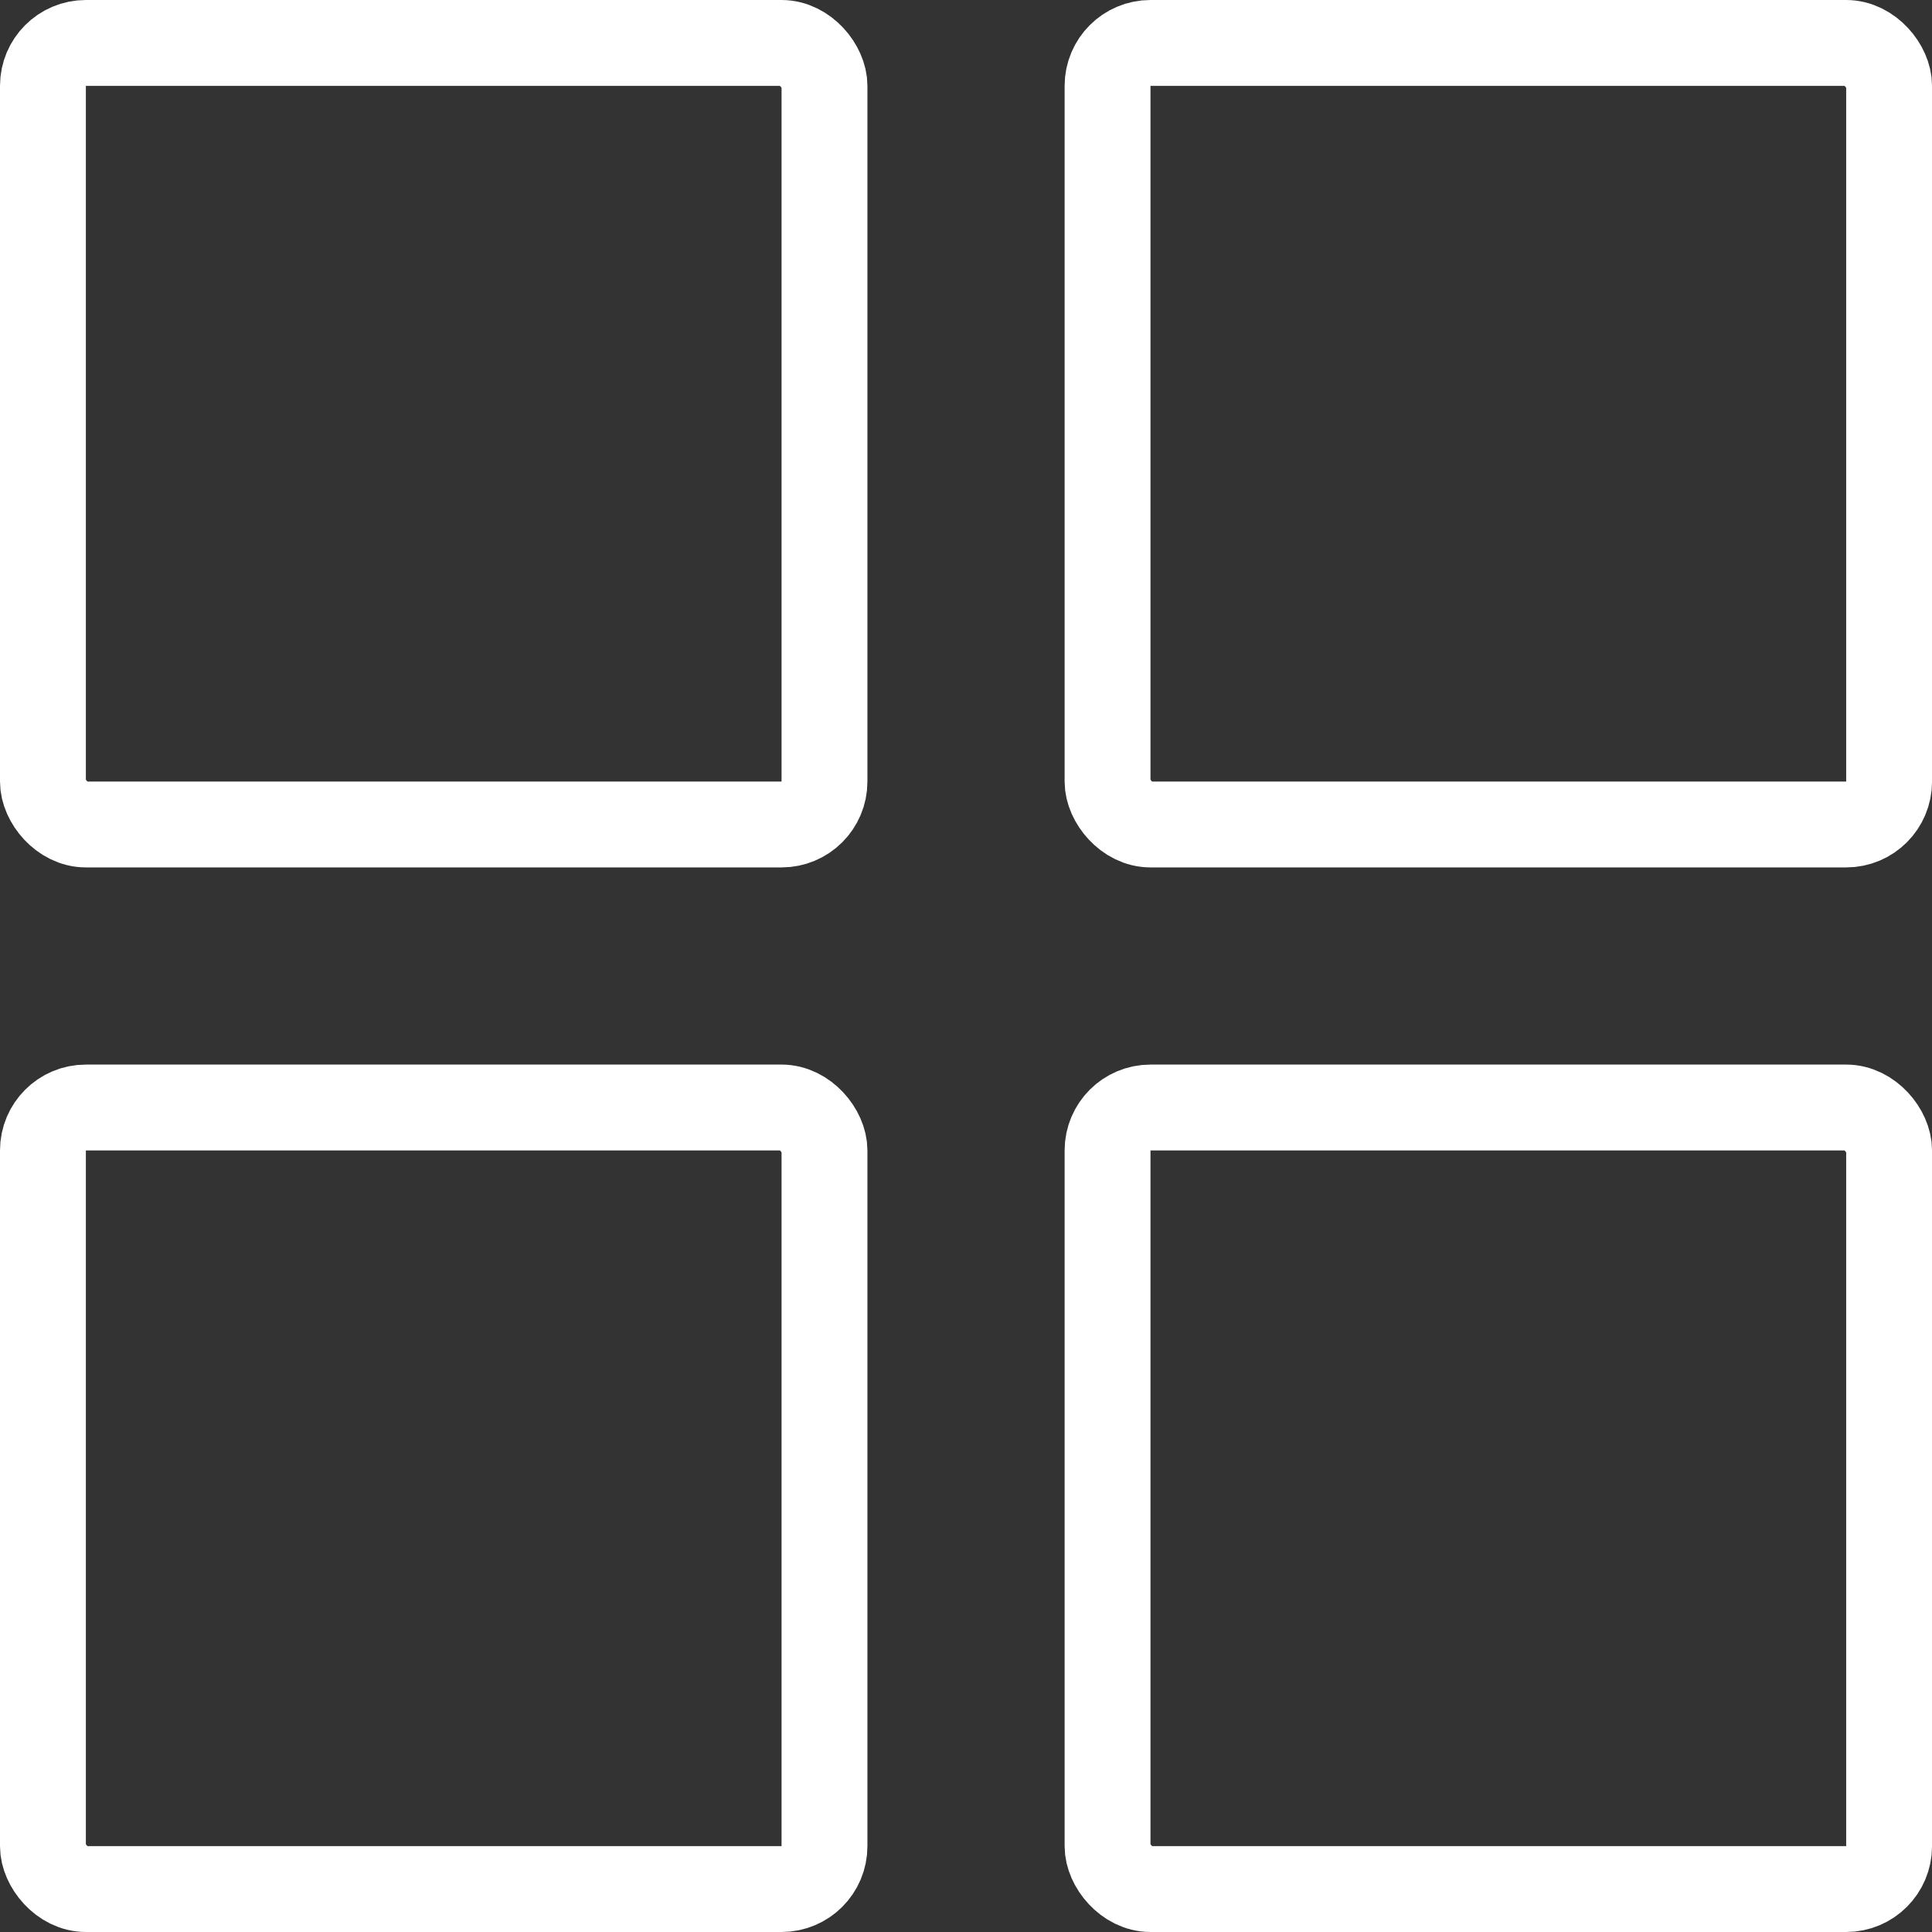 <svg width="45" height="45" viewBox="0 0 45 45" fill="none" xmlns="http://www.w3.org/2000/svg">
<rect x="0" y="0" width="45" height="45" fill="#333333" stroke="none"/>
<rect x="1" y="1" width="18.204" height="18.204" rx="1" stroke="white" stroke-width="2"/>
<rect x="1" y="25.796" width="18.204" height="18.204" rx="1" stroke="white" stroke-width="2"/>
<rect x="25.797" y="1" width="18.204" height="18.204" rx="1" stroke="white" stroke-width="2"/>
<rect x="25.797" y="25.796" width="18.204" height="18.204" rx="1" stroke="white" stroke-width="2"/>
</svg>
